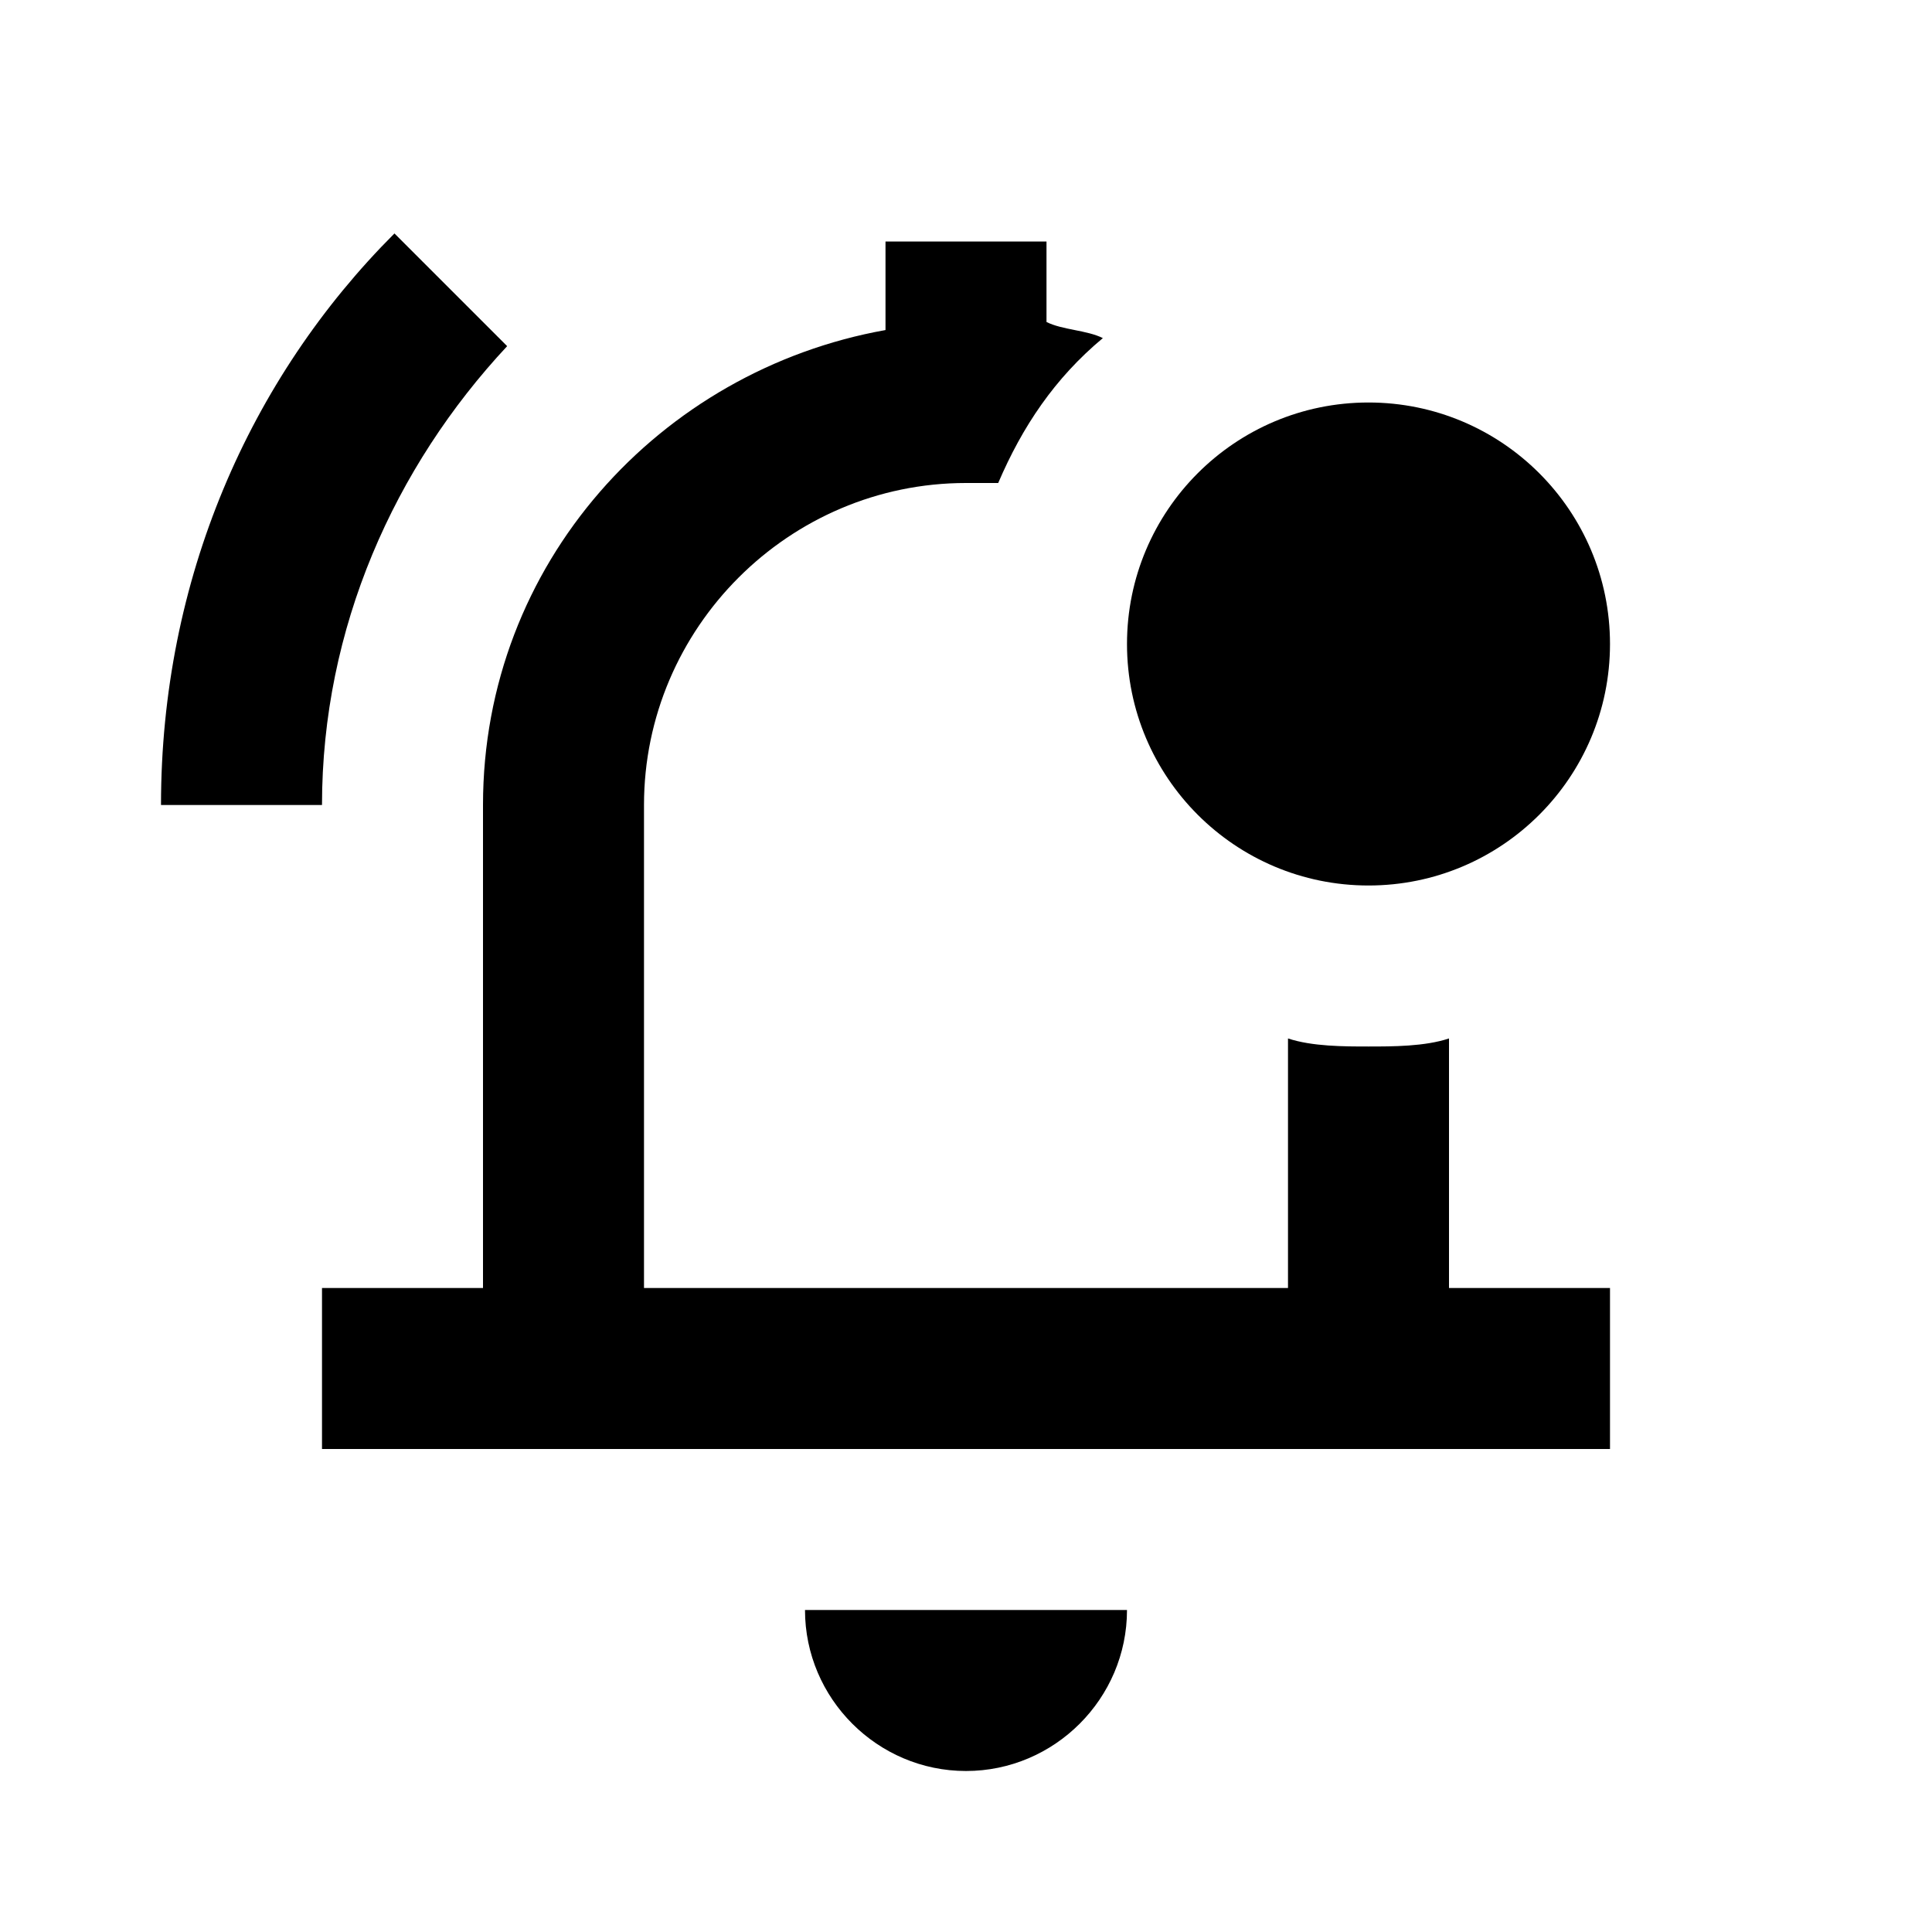 <?xml version="1.0" encoding="utf-8"?>
<!-- Generator: Adobe Illustrator 18.0.0, SVG Export Plug-In . SVG Version: 6.00 Build 0)  -->
<!DOCTYPE svg PUBLIC "-//W3C//DTD SVG 1.1//EN" "http://www.w3.org/Graphics/SVG/1.1/DTD/svg11.dtd">
<svg version="1.1" id="Layer_1" xmlns="http://www.w3.org/2000/svg" xmlns:xlink="http://www.w3.org/1999/xlink" x="0px" y="0px"
	 viewBox="0 0 24 24" enable-background="new 0 0 24 24" xml:space="preserve">
<g>
	<circle cx="17" cy="8" r="3"/>
	<path d="M12,22c1.1,0,2-0.9,2-2h-4C10,21.1,10.9,22,12,22z"/>
	<path d="M18,12.9C17.7,13,17.3,13,17,13s-0.7,0-1-0.1V16H8v-6c0-2.2,1.8-4,4-4c0.1,0,0.3,0,0.4,0c0.3-0.7,0.7-1.3,1.3-1.8
		c-0.2-0.1-0.5-0.1-0.7-0.2V3h-2v1.1C8.2,4.6,6,7,6,10v6H4v2h16v-2h-2V12.9z"/>
	<path d="M6.3,4.3L4.9,2.9C3.1,4.7,2,7.2,2,10h2C4,7.8,4.9,5.8,6.3,4.3z"/>
</g>
</svg>
